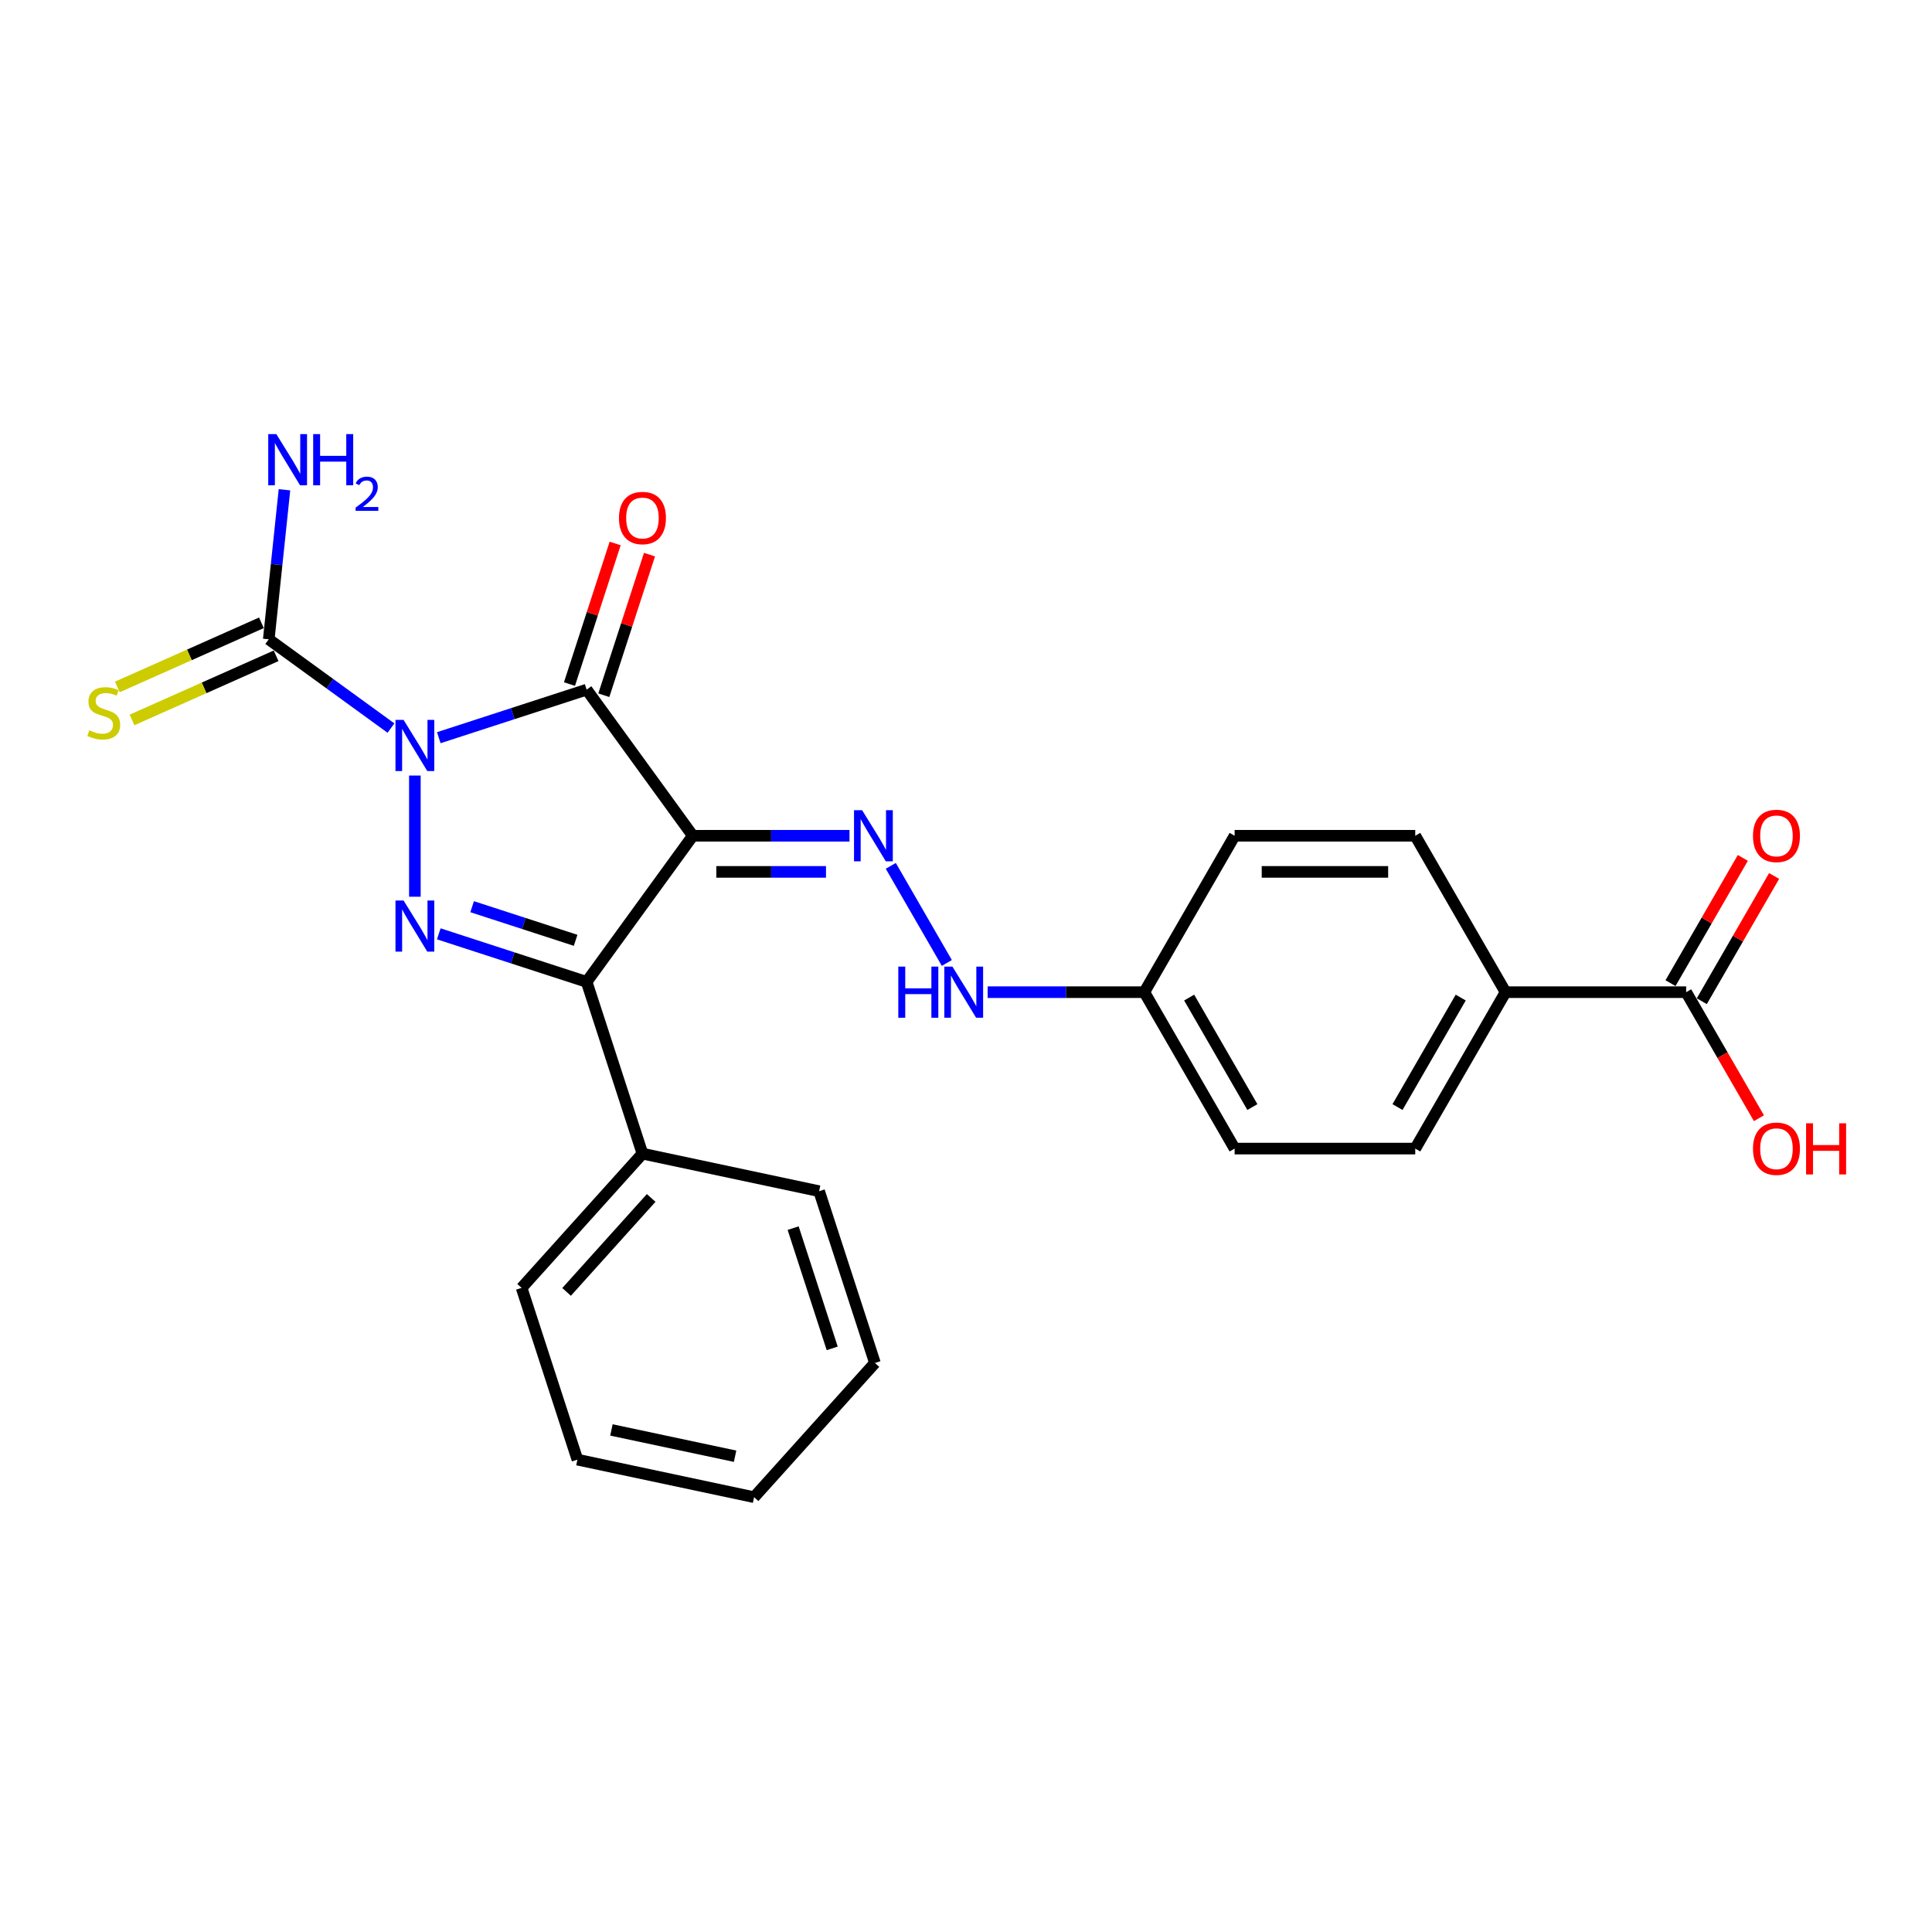 <?xml version='1.0' encoding='iso-8859-1'?>
<svg version='1.1' baseProfile='full'
              xmlns='http://www.w3.org/2000/svg'
                      xmlns:rdkit='http://www.rdkit.org/xml'
                      xmlns:xlink='http://www.w3.org/1999/xlink'
                  xml:space='preserve'
width='1000px' height='1000px' viewBox='0 0 1000 1000'>
<!-- END OF HEADER -->
<rect style='opacity:1.0;fill:#FFFFFF;stroke:none' width='1000' height='1000' x='0' y='0'> </rect>
<path class='bond-0' d='M 227.116,381.826 L 265.382,369.393' style='fill:none;fill-rule:evenodd;stroke:#0000FF;stroke-width:6px;stroke-linecap:butt;stroke-linejoin:miter;stroke-opacity:1' />
<path class='bond-0' d='M 265.382,369.393 L 303.647,356.96' style='fill:none;fill-rule:evenodd;stroke:#000000;stroke-width:6px;stroke-linecap:butt;stroke-linejoin:miter;stroke-opacity:1' />
<path class='bond-2' d='M 214.739,401.422 L 214.739,464.146' style='fill:none;fill-rule:evenodd;stroke:#0000FF;stroke-width:6px;stroke-linecap:butt;stroke-linejoin:miter;stroke-opacity:1' />
<path class='bond-4' d='M 202.362,376.855 L 170.736,353.878' style='fill:none;fill-rule:evenodd;stroke:#0000FF;stroke-width:6px;stroke-linecap:butt;stroke-linejoin:miter;stroke-opacity:1' />
<path class='bond-4' d='M 170.736,353.878 L 139.109,330.9' style='fill:none;fill-rule:evenodd;stroke:#000000;stroke-width:6px;stroke-linecap:butt;stroke-linejoin:miter;stroke-opacity:1' />
<path class='bond-1' d='M 303.647,356.96 L 358.595,432.59' style='fill:none;fill-rule:evenodd;stroke:#000000;stroke-width:6px;stroke-linecap:butt;stroke-linejoin:miter;stroke-opacity:1' />
<path class='bond-7' d='M 312.538,359.849 L 324.36,323.462' style='fill:none;fill-rule:evenodd;stroke:#000000;stroke-width:6px;stroke-linecap:butt;stroke-linejoin:miter;stroke-opacity:1' />
<path class='bond-7' d='M 324.36,323.462 L 336.183,287.076' style='fill:none;fill-rule:evenodd;stroke:#FF0000;stroke-width:6px;stroke-linecap:butt;stroke-linejoin:miter;stroke-opacity:1' />
<path class='bond-7' d='M 294.756,354.071 L 306.579,317.685' style='fill:none;fill-rule:evenodd;stroke:#000000;stroke-width:6px;stroke-linecap:butt;stroke-linejoin:miter;stroke-opacity:1' />
<path class='bond-7' d='M 306.579,317.685 L 318.401,281.299' style='fill:none;fill-rule:evenodd;stroke:#FF0000;stroke-width:6px;stroke-linecap:butt;stroke-linejoin:miter;stroke-opacity:1' />
<path class='bond-5' d='M 358.595,432.59 L 399.148,432.59' style='fill:none;fill-rule:evenodd;stroke:#000000;stroke-width:6px;stroke-linecap:butt;stroke-linejoin:miter;stroke-opacity:1' />
<path class='bond-5' d='M 399.148,432.59 L 439.701,432.59' style='fill:none;fill-rule:evenodd;stroke:#0000FF;stroke-width:6px;stroke-linecap:butt;stroke-linejoin:miter;stroke-opacity:1' />
<path class='bond-5' d='M 370.761,451.286 L 399.148,451.286' style='fill:none;fill-rule:evenodd;stroke:#000000;stroke-width:6px;stroke-linecap:butt;stroke-linejoin:miter;stroke-opacity:1' />
<path class='bond-5' d='M 399.148,451.286 L 427.535,451.286' style='fill:none;fill-rule:evenodd;stroke:#0000FF;stroke-width:6px;stroke-linecap:butt;stroke-linejoin:miter;stroke-opacity:1' />
<path class='bond-25' d='M 358.595,432.59 L 303.647,508.219' style='fill:none;fill-rule:evenodd;stroke:#000000;stroke-width:6px;stroke-linecap:butt;stroke-linejoin:miter;stroke-opacity:1' />
<path class='bond-3' d='M 227.116,483.353 L 265.382,495.786' style='fill:none;fill-rule:evenodd;stroke:#0000FF;stroke-width:6px;stroke-linecap:butt;stroke-linejoin:miter;stroke-opacity:1' />
<path class='bond-3' d='M 265.382,495.786 L 303.647,508.219' style='fill:none;fill-rule:evenodd;stroke:#000000;stroke-width:6px;stroke-linecap:butt;stroke-linejoin:miter;stroke-opacity:1' />
<path class='bond-3' d='M 244.373,469.301 L 271.159,478.004' style='fill:none;fill-rule:evenodd;stroke:#0000FF;stroke-width:6px;stroke-linecap:butt;stroke-linejoin:miter;stroke-opacity:1' />
<path class='bond-3' d='M 271.159,478.004 L 297.945,486.708' style='fill:none;fill-rule:evenodd;stroke:#000000;stroke-width:6px;stroke-linecap:butt;stroke-linejoin:miter;stroke-opacity:1' />
<path class='bond-10' d='M 303.647,508.219 L 332.535,597.127' style='fill:none;fill-rule:evenodd;stroke:#000000;stroke-width:6px;stroke-linecap:butt;stroke-linejoin:miter;stroke-opacity:1' />
<path class='bond-8' d='M 135.307,322.36 L 98.019,338.961' style='fill:none;fill-rule:evenodd;stroke:#000000;stroke-width:6px;stroke-linecap:butt;stroke-linejoin:miter;stroke-opacity:1' />
<path class='bond-8' d='M 98.019,338.961 L 60.731,355.563' style='fill:none;fill-rule:evenodd;stroke:#CCCC00;stroke-width:6px;stroke-linecap:butt;stroke-linejoin:miter;stroke-opacity:1' />
<path class='bond-8' d='M 142.912,339.44 L 105.624,356.042' style='fill:none;fill-rule:evenodd;stroke:#000000;stroke-width:6px;stroke-linecap:butt;stroke-linejoin:miter;stroke-opacity:1' />
<path class='bond-8' d='M 105.624,356.042 L 68.336,372.643' style='fill:none;fill-rule:evenodd;stroke:#CCCC00;stroke-width:6px;stroke-linecap:butt;stroke-linejoin:miter;stroke-opacity:1' />
<path class='bond-13' d='M 139.109,330.9 L 143.177,292.201' style='fill:none;fill-rule:evenodd;stroke:#000000;stroke-width:6px;stroke-linecap:butt;stroke-linejoin:miter;stroke-opacity:1' />
<path class='bond-13' d='M 143.177,292.201 L 147.244,253.503' style='fill:none;fill-rule:evenodd;stroke:#0000FF;stroke-width:6px;stroke-linecap:butt;stroke-linejoin:miter;stroke-opacity:1' />
<path class='bond-9' d='M 461.07,448.164 L 490.088,498.424' style='fill:none;fill-rule:evenodd;stroke:#0000FF;stroke-width:6px;stroke-linecap:butt;stroke-linejoin:miter;stroke-opacity:1' />
<path class='bond-6' d='M 872.753,513.548 L 779.27,513.548' style='fill:none;fill-rule:evenodd;stroke:#000000;stroke-width:6px;stroke-linecap:butt;stroke-linejoin:miter;stroke-opacity:1' />
<path class='bond-12' d='M 880.849,518.223 L 899.562,485.811' style='fill:none;fill-rule:evenodd;stroke:#000000;stroke-width:6px;stroke-linecap:butt;stroke-linejoin:miter;stroke-opacity:1' />
<path class='bond-12' d='M 899.562,485.811 L 918.275,453.399' style='fill:none;fill-rule:evenodd;stroke:#FF0000;stroke-width:6px;stroke-linecap:butt;stroke-linejoin:miter;stroke-opacity:1' />
<path class='bond-12' d='M 864.657,508.874 L 883.37,476.462' style='fill:none;fill-rule:evenodd;stroke:#000000;stroke-width:6px;stroke-linecap:butt;stroke-linejoin:miter;stroke-opacity:1' />
<path class='bond-12' d='M 883.37,476.462 L 902.083,444.051' style='fill:none;fill-rule:evenodd;stroke:#FF0000;stroke-width:6px;stroke-linecap:butt;stroke-linejoin:miter;stroke-opacity:1' />
<path class='bond-17' d='M 872.753,513.548 L 891.585,546.166' style='fill:none;fill-rule:evenodd;stroke:#000000;stroke-width:6px;stroke-linecap:butt;stroke-linejoin:miter;stroke-opacity:1' />
<path class='bond-17' d='M 891.585,546.166 L 910.416,578.783' style='fill:none;fill-rule:evenodd;stroke:#FF0000;stroke-width:6px;stroke-linecap:butt;stroke-linejoin:miter;stroke-opacity:1' />
<path class='bond-16' d='M 511.197,513.548 L 551.75,513.548' style='fill:none;fill-rule:evenodd;stroke:#0000FF;stroke-width:6px;stroke-linecap:butt;stroke-linejoin:miter;stroke-opacity:1' />
<path class='bond-16' d='M 551.75,513.548 L 592.303,513.548' style='fill:none;fill-rule:evenodd;stroke:#000000;stroke-width:6px;stroke-linecap:butt;stroke-linejoin:miter;stroke-opacity:1' />
<path class='bond-20' d='M 332.535,597.127 L 269.982,666.599' style='fill:none;fill-rule:evenodd;stroke:#000000;stroke-width:6px;stroke-linecap:butt;stroke-linejoin:miter;stroke-opacity:1' />
<path class='bond-20' d='M 337.046,620.058 L 293.259,668.688' style='fill:none;fill-rule:evenodd;stroke:#000000;stroke-width:6px;stroke-linecap:butt;stroke-linejoin:miter;stroke-opacity:1' />
<path class='bond-21' d='M 332.535,597.127 L 423.975,616.563' style='fill:none;fill-rule:evenodd;stroke:#000000;stroke-width:6px;stroke-linecap:butt;stroke-linejoin:miter;stroke-opacity:1' />
<path class='bond-11' d='M 779.27,513.548 L 732.528,594.507' style='fill:none;fill-rule:evenodd;stroke:#000000;stroke-width:6px;stroke-linecap:butt;stroke-linejoin:miter;stroke-opacity:1' />
<path class='bond-11' d='M 756.067,516.344 L 723.347,573.015' style='fill:none;fill-rule:evenodd;stroke:#000000;stroke-width:6px;stroke-linecap:butt;stroke-linejoin:miter;stroke-opacity:1' />
<path class='bond-27' d='M 779.27,513.548 L 732.528,432.59' style='fill:none;fill-rule:evenodd;stroke:#000000;stroke-width:6px;stroke-linecap:butt;stroke-linejoin:miter;stroke-opacity:1' />
<path class='bond-14' d='M 732.528,594.507 L 639.045,594.507' style='fill:none;fill-rule:evenodd;stroke:#000000;stroke-width:6px;stroke-linecap:butt;stroke-linejoin:miter;stroke-opacity:1' />
<path class='bond-15' d='M 732.528,432.59 L 639.045,432.59' style='fill:none;fill-rule:evenodd;stroke:#000000;stroke-width:6px;stroke-linecap:butt;stroke-linejoin:miter;stroke-opacity:1' />
<path class='bond-15' d='M 718.506,451.286 L 653.067,451.286' style='fill:none;fill-rule:evenodd;stroke:#000000;stroke-width:6px;stroke-linecap:butt;stroke-linejoin:miter;stroke-opacity:1' />
<path class='bond-18' d='M 592.303,513.548 L 639.045,432.59' style='fill:none;fill-rule:evenodd;stroke:#000000;stroke-width:6px;stroke-linecap:butt;stroke-linejoin:miter;stroke-opacity:1' />
<path class='bond-19' d='M 592.303,513.548 L 639.045,594.507' style='fill:none;fill-rule:evenodd;stroke:#000000;stroke-width:6px;stroke-linecap:butt;stroke-linejoin:miter;stroke-opacity:1' />
<path class='bond-19' d='M 615.506,516.344 L 648.225,573.015' style='fill:none;fill-rule:evenodd;stroke:#000000;stroke-width:6px;stroke-linecap:butt;stroke-linejoin:miter;stroke-opacity:1' />
<path class='bond-23' d='M 269.982,666.599 L 298.87,755.506' style='fill:none;fill-rule:evenodd;stroke:#000000;stroke-width:6px;stroke-linecap:butt;stroke-linejoin:miter;stroke-opacity:1' />
<path class='bond-22' d='M 423.975,616.563 L 452.863,705.471' style='fill:none;fill-rule:evenodd;stroke:#000000;stroke-width:6px;stroke-linecap:butt;stroke-linejoin:miter;stroke-opacity:1' />
<path class='bond-22' d='M 410.527,635.677 L 430.748,697.913' style='fill:none;fill-rule:evenodd;stroke:#000000;stroke-width:6px;stroke-linecap:butt;stroke-linejoin:miter;stroke-opacity:1' />
<path class='bond-24' d='M 452.863,705.471 L 390.311,774.943' style='fill:none;fill-rule:evenodd;stroke:#000000;stroke-width:6px;stroke-linecap:butt;stroke-linejoin:miter;stroke-opacity:1' />
<path class='bond-26' d='M 298.87,755.506 L 390.311,774.943' style='fill:none;fill-rule:evenodd;stroke:#000000;stroke-width:6px;stroke-linecap:butt;stroke-linejoin:miter;stroke-opacity:1' />
<path class='bond-26' d='M 316.474,740.134 L 380.482,753.739' style='fill:none;fill-rule:evenodd;stroke:#000000;stroke-width:6px;stroke-linecap:butt;stroke-linejoin:miter;stroke-opacity:1' />
<path  class='atom-0' d='M 208.887 372.611
L 217.562 386.633
Q 218.422 388.017, 219.806 390.522
Q 221.189 393.027, 221.264 393.177
L 221.264 372.611
L 224.779 372.611
L 224.779 399.085
L 221.152 399.085
L 211.841 383.754
Q 210.757 381.959, 209.597 379.902
Q 208.476 377.846, 208.139 377.21
L 208.139 399.085
L 204.699 399.085
L 204.699 372.611
L 208.887 372.611
' fill='#0000FF'/>
<path  class='atom-3' d='M 208.887 466.094
L 217.562 480.116
Q 218.422 481.5, 219.806 484.005
Q 221.189 486.511, 221.264 486.66
L 221.264 466.094
L 224.779 466.094
L 224.779 492.568
L 221.152 492.568
L 211.841 477.237
Q 210.757 475.442, 209.597 473.386
Q 208.476 471.329, 208.139 470.693
L 208.139 492.568
L 204.699 492.568
L 204.699 466.094
L 208.887 466.094
' fill='#0000FF'/>
<path  class='atom-6' d='M 446.226 419.352
L 454.901 433.375
Q 455.761 434.758, 457.145 437.264
Q 458.529 439.769, 458.603 439.919
L 458.603 419.352
L 462.118 419.352
L 462.118 445.827
L 458.491 445.827
L 449.18 430.496
Q 448.096 428.701, 446.937 426.644
Q 445.815 424.587, 445.478 423.952
L 445.478 445.827
L 442.038 445.827
L 442.038 419.352
L 446.226 419.352
' fill='#0000FF'/>
<path  class='atom-8' d='M 320.382 268.127
Q 320.382 261.77, 323.523 258.218
Q 326.664 254.665, 332.535 254.665
Q 338.406 254.665, 341.547 258.218
Q 344.688 261.77, 344.688 268.127
Q 344.688 274.559, 341.509 278.223
Q 338.331 281.85, 332.535 281.85
Q 326.701 281.85, 323.523 278.223
Q 320.382 274.596, 320.382 268.127
M 332.535 278.859
Q 336.573 278.859, 338.742 276.166
Q 340.948 273.437, 340.948 268.127
Q 340.948 262.929, 338.742 260.312
Q 336.573 257.657, 332.535 257.657
Q 328.496 257.657, 326.29 260.274
Q 324.121 262.892, 324.121 268.127
Q 324.121 273.474, 326.29 276.166
Q 328.496 278.859, 332.535 278.859
' fill='#FF0000'/>
<path  class='atom-9' d='M 46.23 378.009
Q 46.529 378.122, 47.763 378.645
Q 48.997 379.169, 50.343 379.505
Q 51.726 379.804, 53.073 379.804
Q 55.578 379.804, 57.036 378.608
Q 58.495 377.374, 58.495 375.242
Q 58.495 373.784, 57.747 372.887
Q 57.036 371.989, 55.914 371.503
Q 54.793 371.017, 52.923 370.456
Q 50.567 369.746, 49.146 369.072
Q 47.763 368.399, 46.753 366.978
Q 45.781 365.558, 45.781 363.164
Q 45.781 359.836, 48.025 357.78
Q 50.306 355.723, 54.793 355.723
Q 57.859 355.723, 61.337 357.181
L 60.476 360.061
Q 57.298 358.752, 54.905 358.752
Q 52.325 358.752, 50.904 359.836
Q 49.483 360.883, 49.52 362.716
Q 49.52 364.137, 50.231 364.997
Q 50.978 365.857, 52.026 366.343
Q 53.11 366.829, 54.905 367.39
Q 57.298 368.138, 58.719 368.886
Q 60.14 369.633, 61.15 371.167
Q 62.197 372.662, 62.197 375.242
Q 62.197 378.907, 59.729 380.889
Q 57.298 382.833, 53.222 382.833
Q 50.866 382.833, 49.072 382.31
Q 47.314 381.824, 45.22 380.964
L 46.23 378.009
' fill='#CCCC00'/>
<path  class='atom-10' d='M 464.96 500.311
L 468.55 500.311
L 468.55 511.567
L 482.086 511.567
L 482.086 500.311
L 485.676 500.311
L 485.676 526.786
L 482.086 526.786
L 482.086 514.558
L 468.55 514.558
L 468.55 526.786
L 464.96 526.786
L 464.96 500.311
' fill='#0000FF'/>
<path  class='atom-10' d='M 492.968 500.311
L 501.643 514.334
Q 502.503 515.717, 503.887 518.223
Q 505.27 520.728, 505.345 520.878
L 505.345 500.311
L 508.86 500.311
L 508.86 526.786
L 505.233 526.786
L 495.922 511.454
Q 494.837 509.66, 493.678 507.603
Q 492.556 505.546, 492.22 504.911
L 492.22 526.786
L 488.78 526.786
L 488.78 500.311
L 492.968 500.311
' fill='#0000FF'/>
<path  class='atom-13' d='M 907.342 432.664
Q 907.342 426.307, 910.483 422.755
Q 913.624 419.203, 919.495 419.203
Q 925.365 419.203, 928.506 422.755
Q 931.647 426.307, 931.647 432.664
Q 931.647 439.096, 928.469 442.761
Q 925.29 446.388, 919.495 446.388
Q 913.661 446.388, 910.483 442.761
Q 907.342 439.133, 907.342 432.664
M 919.495 443.396
Q 923.533 443.396, 925.702 440.704
Q 927.908 437.974, 927.908 432.664
Q 927.908 427.467, 925.702 424.849
Q 923.533 422.194, 919.495 422.194
Q 915.456 422.194, 913.25 424.812
Q 911.081 427.429, 911.081 432.664
Q 911.081 438.012, 913.25 440.704
Q 915.456 443.396, 919.495 443.396
' fill='#FF0000'/>
<path  class='atom-14' d='M 143.029 224.691
L 151.704 238.714
Q 152.564 240.098, 153.948 242.603
Q 155.331 245.108, 155.406 245.258
L 155.406 224.691
L 158.921 224.691
L 158.921 251.166
L 155.294 251.166
L 145.983 235.835
Q 144.899 234.04, 143.74 231.983
Q 142.618 229.927, 142.281 229.291
L 142.281 251.166
L 138.841 251.166
L 138.841 224.691
L 143.029 224.691
' fill='#0000FF'/>
<path  class='atom-14' d='M 162.1 224.691
L 165.689 224.691
L 165.689 235.947
L 179.226 235.947
L 179.226 224.691
L 182.816 224.691
L 182.816 251.166
L 179.226 251.166
L 179.226 238.938
L 165.689 238.938
L 165.689 251.166
L 162.1 251.166
L 162.1 224.691
' fill='#0000FF'/>
<path  class='atom-14' d='M 184.099 250.237
Q 184.741 248.584, 186.271 247.67
Q 187.801 246.733, 189.923 246.733
Q 192.564 246.733, 194.045 248.164
Q 195.526 249.595, 195.526 252.137
Q 195.526 254.729, 193.601 257.147
Q 191.7 259.566, 187.751 262.429
L 195.822 262.429
L 195.822 264.403
L 184.05 264.403
L 184.05 262.75
Q 187.307 260.43, 189.232 258.702
Q 191.182 256.975, 192.12 255.42
Q 193.058 253.865, 193.058 252.261
Q 193.058 250.583, 192.218 249.645
Q 191.379 248.707, 189.923 248.707
Q 188.517 248.707, 187.579 249.275
Q 186.641 249.842, 185.975 251.101
L 184.099 250.237
' fill='#0000FF'/>
<path  class='atom-18' d='M 907.342 594.582
Q 907.342 588.225, 910.483 584.673
Q 913.624 581.121, 919.495 581.121
Q 925.365 581.121, 928.506 584.673
Q 931.647 588.225, 931.647 594.582
Q 931.647 601.014, 928.469 604.678
Q 925.29 608.305, 919.495 608.305
Q 913.661 608.305, 910.483 604.678
Q 907.342 601.051, 907.342 594.582
M 919.495 605.314
Q 923.533 605.314, 925.702 602.622
Q 927.908 599.892, 927.908 594.582
Q 927.908 589.384, 925.702 586.767
Q 923.533 584.112, 919.495 584.112
Q 915.456 584.112, 913.25 586.73
Q 911.081 589.347, 911.081 594.582
Q 911.081 599.929, 913.25 602.622
Q 915.456 605.314, 919.495 605.314
' fill='#FF0000'/>
<path  class='atom-18' d='M 934.826 581.42
L 938.416 581.42
L 938.416 592.675
L 951.952 592.675
L 951.952 581.42
L 955.542 581.42
L 955.542 607.894
L 951.952 607.894
L 951.952 595.667
L 938.416 595.667
L 938.416 607.894
L 934.826 607.894
L 934.826 581.42
' fill='#FF0000'/>
</svg>
